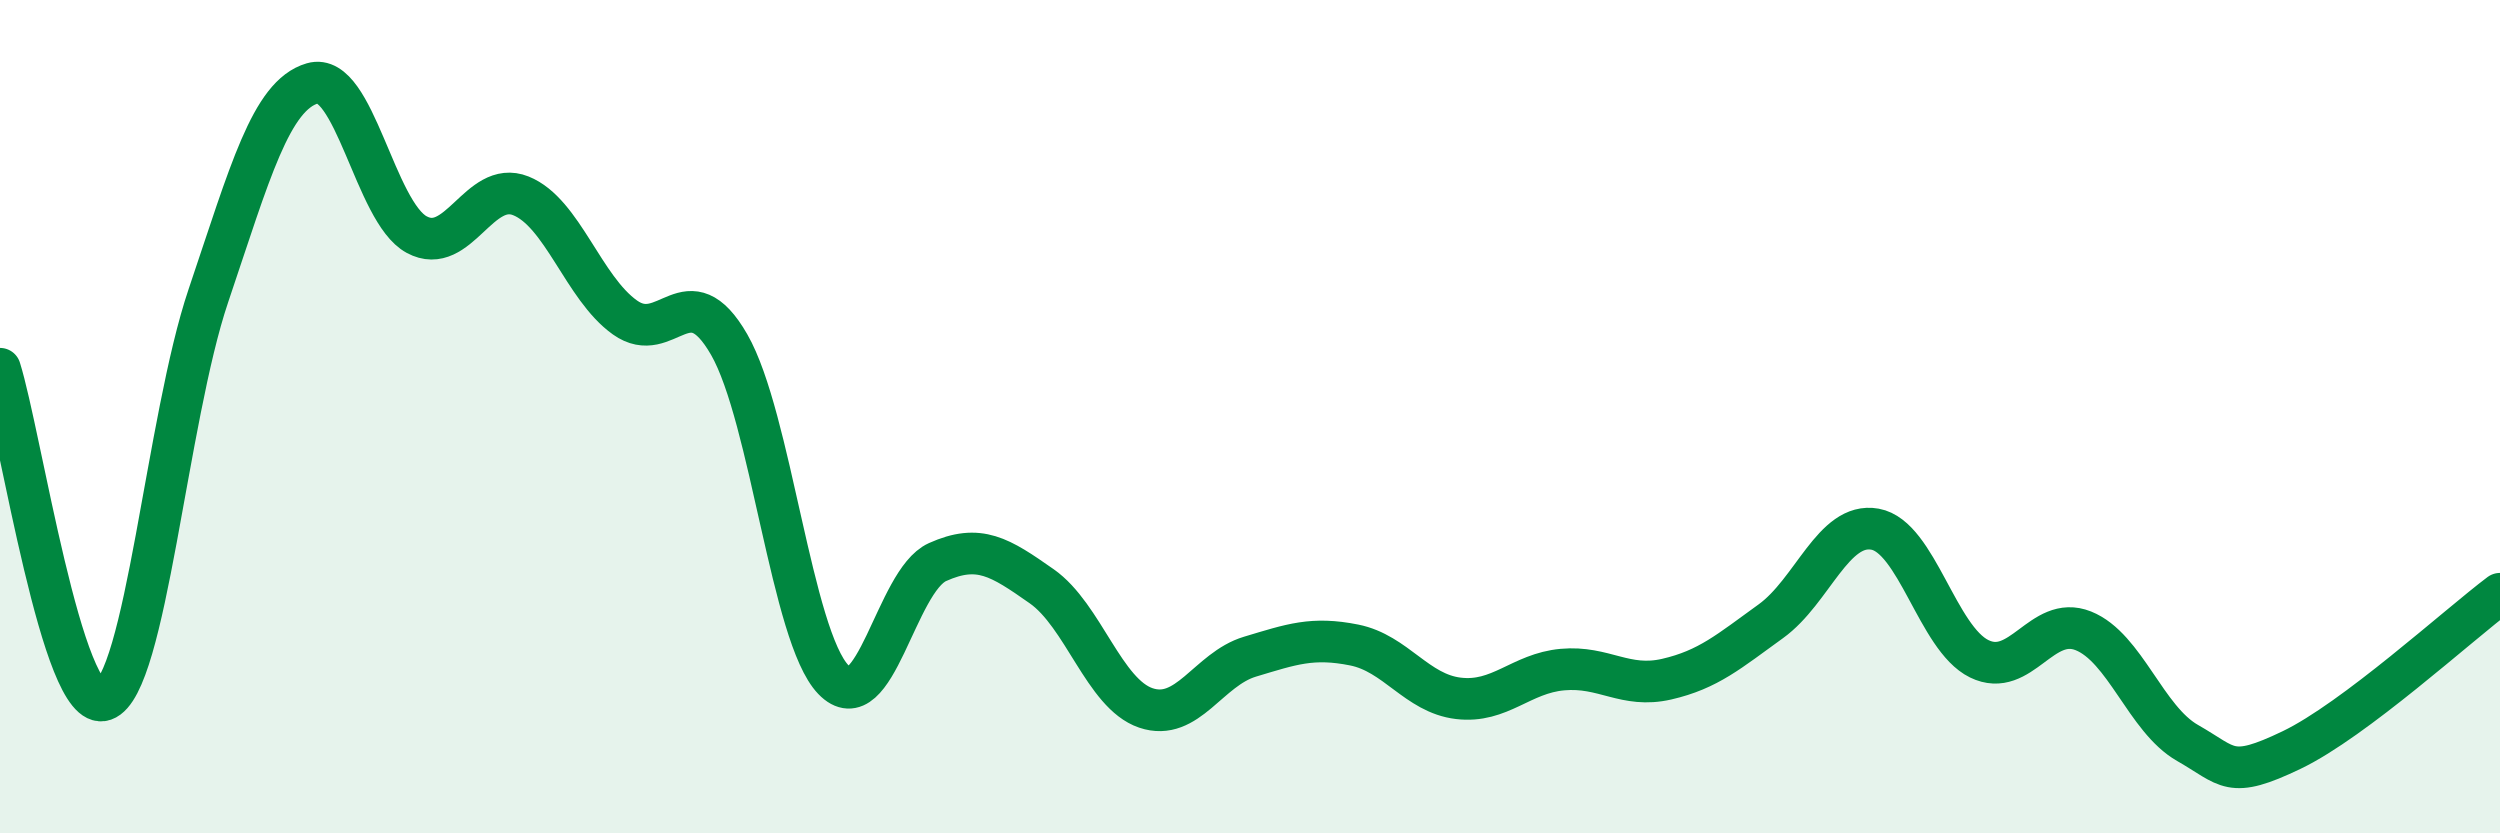 
    <svg width="60" height="20" viewBox="0 0 60 20" xmlns="http://www.w3.org/2000/svg">
      <path
        d="M 0,8.85 C 0.5,10.44 1.5,17.15 2.5,16.8 C 3.5,16.45 4,10.06 5,7.1 C 6,4.14 6.5,2.29 7.5,2 C 8.5,1.71 9,5.09 10,5.63 C 11,6.17 11.5,4.3 12.5,4.7 C 13.5,5.1 14,6.91 15,7.62 C 16,8.33 16.5,6.53 17.5,8.27 C 18.5,10.01 19,15.27 20,16.31 C 21,17.35 21.5,13.94 22.5,13.49 C 23.5,13.04 24,13.37 25,14.07 C 26,14.77 26.5,16.65 27.5,16.99 C 28.5,17.33 29,16.06 30,15.76 C 31,15.46 31.5,15.28 32.5,15.48 C 33.5,15.68 34,16.64 35,16.76 C 36,16.88 36.5,16.16 37.5,16.07 C 38.5,15.98 39,16.53 40,16.3 C 41,16.07 41.5,15.63 42.5,14.91 C 43.5,14.19 44,12.52 45,12.7 C 46,12.88 46.5,15.32 47.5,15.81 C 48.5,16.3 49,14.74 50,15.14 C 51,15.54 51.5,17.26 52.5,17.83 C 53.5,18.4 53.5,18.72 55,18 C 56.5,17.28 59,15 60,14.25L60 20L0 20Z"
        fill="#008740"
        opacity="0.1"
        stroke-linecap="round"
        stroke-linejoin="round"
      />
      <path
        d="M 0,8.85 C 0.5,10.44 1.5,17.15 2.5,16.8 C 3.5,16.45 4,10.06 5,7.1 C 6,4.14 6.5,2.29 7.5,2 C 8.5,1.71 9,5.09 10,5.63 C 11,6.17 11.5,4.3 12.5,4.7 C 13.5,5.1 14,6.91 15,7.62 C 16,8.33 16.5,6.53 17.5,8.27 C 18.5,10.01 19,15.27 20,16.31 C 21,17.35 21.5,13.94 22.5,13.49 C 23.5,13.04 24,13.37 25,14.07 C 26,14.77 26.5,16.65 27.5,16.99 C 28.5,17.33 29,16.06 30,15.76 C 31,15.46 31.5,15.28 32.5,15.48 C 33.5,15.68 34,16.64 35,16.76 C 36,16.88 36.5,16.16 37.5,16.07 C 38.5,15.98 39,16.53 40,16.3 C 41,16.07 41.5,15.63 42.5,14.91 C 43.5,14.19 44,12.52 45,12.7 C 46,12.88 46.5,15.32 47.5,15.81 C 48.5,16.3 49,14.74 50,15.14 C 51,15.54 51.5,17.26 52.5,17.83 C 53.5,18.4 53.5,18.72 55,18 C 56.5,17.28 59,15 60,14.25"
        stroke="#008740"
        stroke-width="1"
        fill="none"
        stroke-linecap="round"
        stroke-linejoin="round"
      />
    </svg>
  